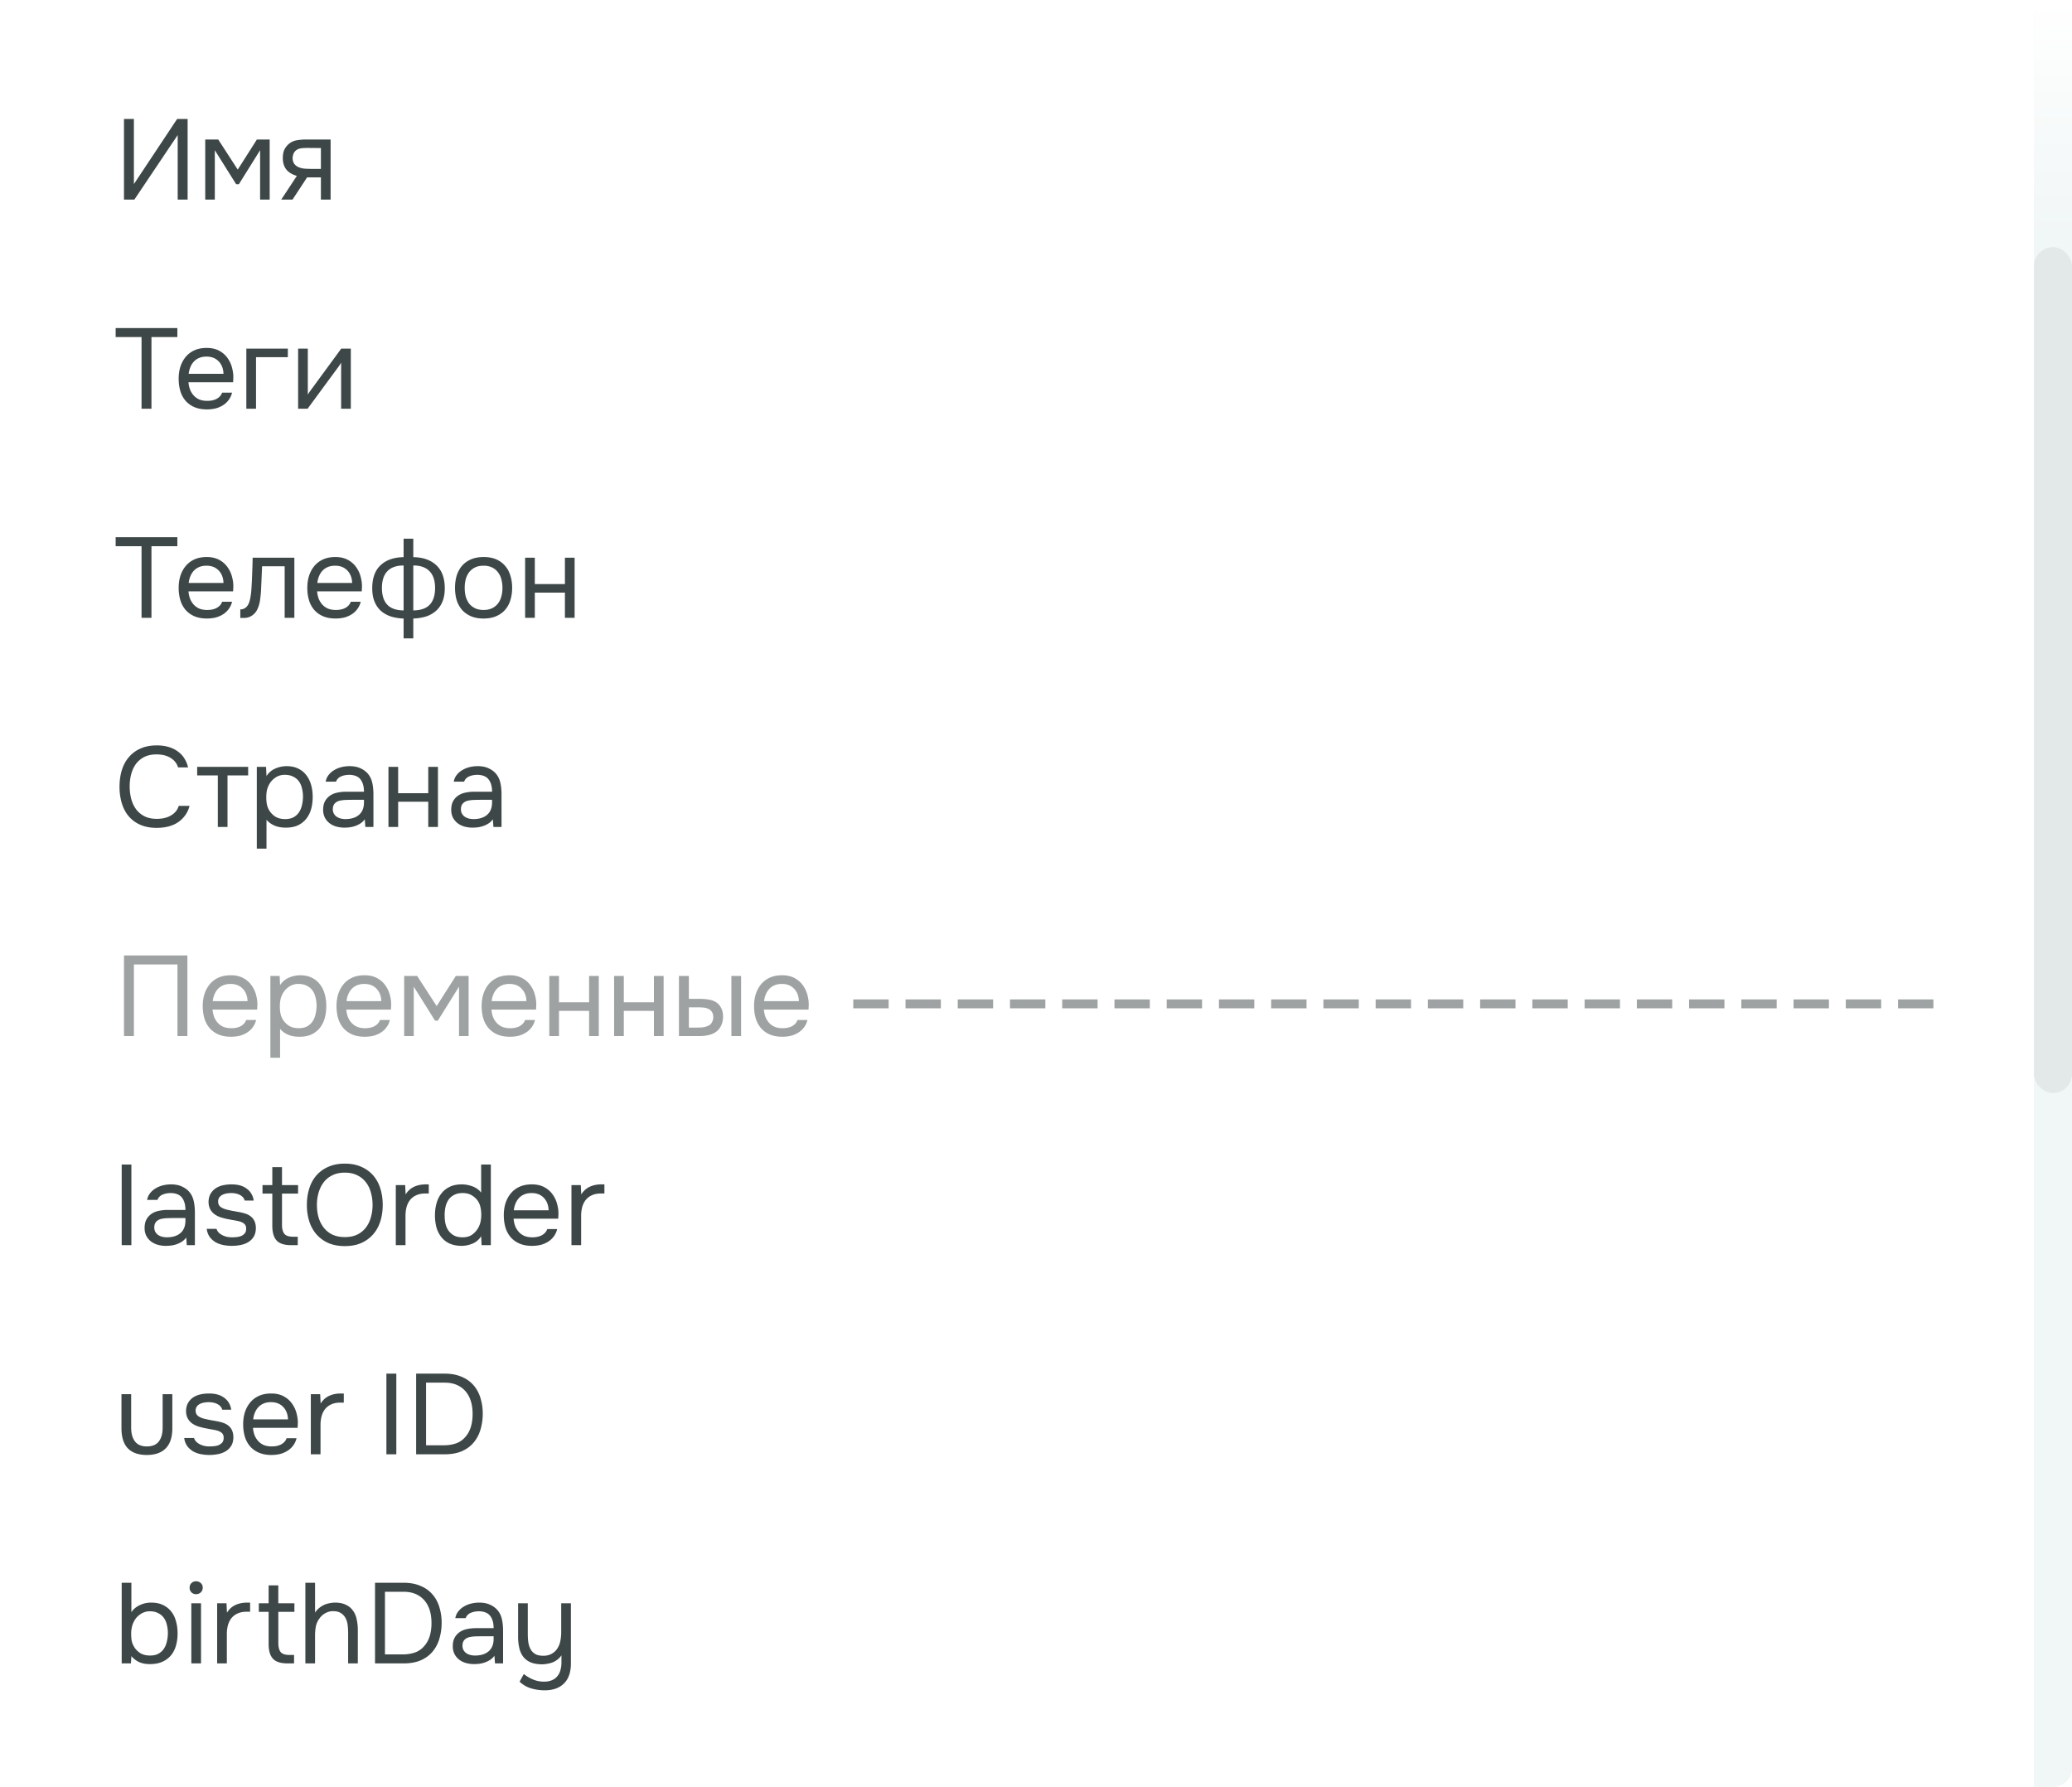 <svg width="218" height="188" fill="none" xmlns="http://www.w3.org/2000/svg"><path fill="#fff" d="M0 0h218v188H0z"/><path d="M13.044 21v-8.484h1.044v6.852l4.548-6.852h1.104V21h-1.044v-6.792L14.136 21h-1.092Zm8.55-6.324h1.367l2.052 3.168 2.016-3.168h1.344V21h-1.008v-5.196l-2.232 3.576h-.288l-2.244-3.576V21h-1.008v-6.324ZM34.783 21h-1.02v-2.34h-1.452L30.776 21h-1.188l1.644-2.496c-.456-.128-.812-.336-1.068-.624-.256-.296-.392-.688-.408-1.176-.008-.424.056-.764.192-1.02.144-.264.332-.476.564-.636.224-.16.484-.26.78-.3.296-.048.612-.072.948-.072h2.544V21Zm-1.02-5.424-1.356-.012c-.2 0-.404.008-.612.024-.2.016-.38.068-.54.156a.938.938 0 0 0-.336.348c-.08.144-.124.332-.132.564.008.216.06.4.156.552.096.144.232.26.408.348.232.112.488.176.768.192.288.016.584.024.888.024h.756v-2.196ZM15.936 43h-1.044v-7.536h-2.724v-.948h6.492v.948h-2.724V43Zm3.894-2.784c.024.28.08.54.168.78.096.232.224.436.384.612s.356.316.588.42c.24.096.516.144.828.144.152 0 .308-.012.468-.036a2.13 2.13 0 0 0 .468-.144c.144-.072.272-.164.384-.276.112-.112.196-.248.252-.408h1.044a2.015 2.015 0 0 1-.372.792 2.124 2.124 0 0 1-.612.552 2.718 2.718 0 0 1-.78.324c-.288.064-.58.096-.876.096-.504 0-.944-.08-1.32-.24a2.598 2.598 0 0 1-.924-.66 2.796 2.796 0 0 1-.552-1.02c-.12-.4-.18-.836-.18-1.308 0-.472.064-.904.192-1.296.136-.4.328-.744.576-1.032.248-.288.552-.512.912-.672.36-.16.788-.24 1.284-.24.504 0 .94.1 1.308.3.368.2.664.464.888.792.224.32.38.668.468 1.044.096.376.136.724.12 1.044 0 .072-.004.144-.012.216 0 .072-.004.144-.012.216H19.83Zm3.684-.888c-.016-.536-.184-.972-.504-1.308-.32-.336-.748-.504-1.284-.504-.296 0-.556.048-.78.144a1.597 1.597 0 0 0-.564.396 1.906 1.906 0 0 0-.36.588 2.449 2.449 0 0 0-.168.684h3.66ZM25.917 43v-6.324h4.368v.9h-3.348V43h-1.02Zm6.445 0h-.996v-6.324h1.02v4.848c.056-.112.133-.232.228-.36.097-.136.172-.24.229-.312l3.06-4.176h1.008V43h-1.02v-4.848a5 5 0 0 1-.42.624L32.363 43ZM15.936 65h-1.044v-7.536h-2.724v-.948h6.492v.948h-2.724V65Zm3.894-2.784c.024.28.08.54.168.78.096.232.224.436.384.612s.356.316.588.42c.24.096.516.144.828.144.152 0 .308-.012.468-.036a2.13 2.13 0 0 0 .468-.144c.144-.072.272-.164.384-.276.112-.112.196-.248.252-.408h1.044a2.015 2.015 0 0 1-.372.792 2.124 2.124 0 0 1-.612.552 2.718 2.718 0 0 1-.78.324c-.288.064-.58.096-.876.096-.504 0-.944-.08-1.32-.24a2.598 2.598 0 0 1-.924-.66 2.796 2.796 0 0 1-.552-1.02c-.12-.4-.18-.836-.18-1.308 0-.472.064-.904.192-1.296.136-.4.328-.744.576-1.032.248-.288.552-.512.912-.672.36-.16.788-.24 1.284-.24.504 0 .94.1 1.308.3.368.2.664.464.888.792.224.32.38.668.468 1.044.096.376.136.724.12 1.044 0 .072-.004.144-.012.216 0 .072-.004.144-.012.216H19.83Zm3.684-.888c-.016-.536-.184-.972-.504-1.308-.32-.336-.748-.504-1.284-.504-.296 0-.556.048-.78.144a1.597 1.597 0 0 0-.564.396 1.906 1.906 0 0 0-.36.588 2.449 2.449 0 0 0-.168.684h3.66Zm2.933.708c.04-.576.068-1.136.084-1.68.024-.544.04-1.104.048-1.68h4.392V65h-1.02v-5.424h-2.376l-.108 2.484c-.016.32-.052.68-.108 1.08s-.172.764-.348 1.092a1.62 1.62 0 0 1-.552.564c-.232.144-.5.216-.804.216h-.372v-.9c.32 0 .576-.136.768-.408.112-.16.2-.392.264-.696.064-.304.108-.628.132-.972Zm6.918.18c.024.28.08.54.168.78.096.232.224.436.384.612s.356.316.588.42c.24.096.517.144.828.144.153 0 .309-.012.468-.036a2.13 2.13 0 0 0 .468-.144c.145-.072.273-.164.385-.276a1.09 1.09 0 0 0 .252-.408h1.044a2.015 2.015 0 0 1-.373.792 2.124 2.124 0 0 1-.611.552 2.718 2.718 0 0 1-.78.324c-.288.064-.58.096-.877.096-.503 0-.944-.08-1.32-.24a2.598 2.598 0 0 1-.923-.66 2.796 2.796 0 0 1-.553-1.02c-.12-.4-.18-.836-.18-1.308 0-.472.065-.904.193-1.296.135-.4.327-.744.575-1.032a2.56 2.56 0 0 1 .913-.672c.36-.16.787-.24 1.283-.24.505 0 .94.1 1.309.3.367.2.663.464.887.792.224.32.38.668.468 1.044.096.376.136.724.12 1.044 0 .072-.004.144-.012.216 0 .072-.004.144-.012.216h-4.692Zm3.684-.888c-.016-.536-.184-.972-.504-1.308-.32-.336-.748-.504-1.284-.504-.296 0-.556.048-.78.144a1.597 1.597 0 0 0-.564.396 1.906 1.906 0 0 0-.36.588 2.449 2.449 0 0 0-.168.684h3.66Zm5.415-4.656h1.02v1.944c1.032.016 1.84.3 2.424.852.592.552.888 1.36.888 2.424 0 .536-.08 1-.24 1.392-.16.392-.388.72-.684.984a2.956 2.956 0 0 1-1.044.588c-.408.128-.856.2-1.344.216v2.088h-1.02v-2.088a5.028 5.028 0 0 1-1.344-.216 3.104 3.104 0 0 1-1.044-.588 2.693 2.693 0 0 1-.672-.984c-.16-.392-.24-.856-.24-1.392 0-1.072.292-1.88.876-2.424.584-.552 1.392-.836 2.424-.852v-1.944Zm1.02 7.548c.776-.008 1.352-.208 1.728-.6.376-.4.564-.988.564-1.764s-.196-1.364-.588-1.764c-.384-.4-.952-.6-1.704-.6v4.728Zm-1.02-4.728c-.752 0-1.32.2-1.704.6-.384.4-.576.988-.576 1.764s.188 1.364.564 1.764c.376.392.948.592 1.716.6v-4.728Zm8.433-.888c.504 0 .94.08 1.308.24.368.16.676.384.924.672.256.288.444.632.564 1.032.128.392.192.824.192 1.296 0 .472-.064.908-.192 1.308-.12.392-.308.732-.564 1.02-.248.28-.56.5-.936.66-.376.16-.816.24-1.32.24-.504 0-.944-.08-1.32-.24-.368-.16-.68-.38-.936-.66a2.943 2.943 0 0 1-.564-1.02c-.12-.4-.18-.836-.18-1.308 0-.472.06-.904.18-1.296.128-.4.316-.744.564-1.032.256-.288.572-.512.948-.672.376-.16.82-.24 1.332-.24Zm-.024 5.568c.344 0 .64-.06.888-.18a1.66 1.66 0 0 0 .624-.492c.168-.216.288-.464.36-.744.08-.28.12-.584.12-.912 0-.32-.04-.62-.12-.9a1.9 1.9 0 0 0-.36-.744 1.614 1.614 0 0 0-.624-.504 2.021 2.021 0 0 0-.888-.18c-.344 0-.64.06-.888.18a1.74 1.74 0 0 0-.624.504c-.16.208-.28.456-.36.744-.072.28-.108.58-.108.9 0 .328.036.632.108.912.08.28.2.528.36.744.168.208.376.372.624.492s.544.18.888.18Zm4.376.828v-6.324h1.02v2.772h3.168v-2.772h1.02V65h-1.02v-2.652H56.27V65h-1.02ZM16.464 79.368c-.504 0-.936.092-1.296.276a2.545 2.545 0 0 0-.876.744 3.177 3.177 0 0 0-.492 1.08c-.104.4-.156.82-.156 1.26 0 .472.056.916.168 1.332.112.416.284.78.516 1.092.232.304.528.548.888.732.36.176.788.264 1.284.264.6 0 1.104-.124 1.512-.372.408-.248.672-.58.792-.996h1.14a2.934 2.934 0 0 1-1.164 1.692c-.592.416-1.36.624-2.304.624-.656 0-1.228-.108-1.716-.324a3.386 3.386 0 0 1-1.224-.9c-.32-.384-.56-.84-.72-1.368a5.98 5.98 0 0 1-.24-1.74c0-.624.08-1.2.24-1.728.16-.528.404-.984.732-1.368a3.325 3.325 0 0 1 1.224-.912c.488-.224 1.064-.336 1.728-.336.464 0 .88.056 1.248.168.376.112.7.272.972.48.28.2.508.444.684.732.176.28.304.592.384.936h-1.056c-.12-.416-.38-.748-.78-.996-.392-.248-.888-.372-1.488-.372Zm9.645 1.308v.9h-2.172V87h-1.02v-5.424h-2.172v-.9h5.364Zm1.93 8.604h-1.02v-8.604h.972l.048.972c.216-.344.508-.6.876-.768.376-.176.78-.268 1.212-.276.488 0 .9.084 1.236.252.344.16.628.388.852.684.232.288.404.632.516 1.032.112.392.168.816.168 1.272 0 .464-.056.892-.168 1.284a2.855 2.855 0 0 1-.516 1.02 2.476 2.476 0 0 1-.876.684c-.352.16-.772.24-1.26.24-.48 0-.888-.076-1.224-.228a2.259 2.259 0 0 1-.816-.6v3.036Zm1.956-3.108c.344 0 .632-.06.864-.18.24-.128.432-.296.576-.504.152-.216.26-.464.324-.744.072-.28.112-.58.12-.9 0-.32-.036-.62-.108-.9a1.968 1.968 0 0 0-.324-.744 1.58 1.58 0 0 0-.6-.492c-.24-.128-.532-.192-.876-.192a1.7 1.7 0 0 0-1.056.336c-.296.216-.52.492-.672.828a2.096 2.096 0 0 0-.18.576 3.646 3.646 0 0 0-.048.6c0 .24.016.464.048.672.032.2.092.392.18.576.152.304.372.56.66.768.296.2.66.3 1.092.3Zm8.383.024a1.753 1.753 0 0 1-.468.444 2.75 2.75 0 0 1-1.116.396 4.264 4.264 0 0 1-.552.036 3.18 3.18 0 0 1-.84-.108 2.148 2.148 0 0 1-.72-.348 1.837 1.837 0 0 1-.504-.6 1.8 1.8 0 0 1-.18-.816c0-.36.064-.66.192-.9a1.7 1.7 0 0 1 .54-.6c.224-.152.48-.256.768-.312a4.42 4.42 0 0 1 .936-.096h1.86c0-.536-.116-.96-.348-1.272-.232-.32-.624-.488-1.176-.504-.336 0-.632.056-.888.168a.944.944 0 0 0-.528.552h-1.092c.056-.288.168-.532.336-.732.168-.208.368-.376.6-.504.232-.136.484-.236.756-.3s.544-.096.816-.096c.472 0 .868.08 1.188.24.328.152.592.356.792.612.2.248.34.552.42.912.08.36.12.764.12 1.212V87h-.852l-.06-.804Zm-1.2-2.052c-.192 0-.416.004-.672.012-.248 0-.488.024-.72.072-.232.048-.42.148-.564.3-.136.152-.204.352-.204.6 0 .184.036.34.108.468.072.128.168.236.288.324.128.088.272.152.432.192.16.04.324.06.492.06.6 0 1.072-.144 1.416-.432.352-.296.532-.724.54-1.284v-.312h-1.116ZM40.87 87v-6.324h1.02v2.772h3.168v-2.772h1.02V87h-1.02v-2.652H41.89V87h-1.02Zm10.985-.804a1.753 1.753 0 0 1-.468.444 2.75 2.75 0 0 1-1.116.396 4.264 4.264 0 0 1-.552.036 3.18 3.18 0 0 1-.84-.108 2.148 2.148 0 0 1-.72-.348 1.837 1.837 0 0 1-.504-.6 1.8 1.8 0 0 1-.18-.816c0-.36.064-.66.192-.9a1.7 1.7 0 0 1 .54-.6c.224-.152.48-.256.768-.312a4.42 4.42 0 0 1 .936-.096h1.86c0-.536-.116-.96-.348-1.272-.232-.32-.624-.488-1.176-.504-.336 0-.632.056-.888.168a.944.944 0 0 0-.528.552h-1.092c.056-.288.168-.532.336-.732.168-.208.368-.376.6-.504.232-.136.484-.236.756-.3s.544-.096.816-.096c.472 0 .868.08 1.188.24.328.152.592.356.792.612.2.248.34.552.42.912.08.36.12.764.12 1.212V87h-.852l-.06-.804Zm-1.2-2.052c-.192 0-.416.004-.672.012-.248 0-.488.024-.72.072-.232.048-.42.148-.564.3-.136.152-.204.352-.204.6 0 .184.036.34.108.468.072.128.168.236.288.324.128.088.272.152.432.192.16.04.324.06.492.06.6 0 1.072-.144 1.416-.432.352-.296.532-.724.54-1.284v-.312h-1.116Z" fill="#3E4747"/><path opacity=".5" d="M19.716 109h-1.044v-7.536h-4.584V109h-1.044v-8.484h6.672V109Zm2.646-2.784c.024.28.08.54.168.78.096.232.224.436.384.612s.356.316.588.42c.24.096.516.144.828.144.152 0 .308-.012.468-.036a2.13 2.13 0 0 0 .468-.144c.144-.072.272-.164.384-.276.112-.112.196-.248.252-.408h1.044a2.015 2.015 0 0 1-.372.792 2.124 2.124 0 0 1-.612.552 2.718 2.718 0 0 1-.78.324c-.288.064-.58.096-.876.096-.504 0-.944-.08-1.32-.24a2.598 2.598 0 0 1-.924-.66 2.796 2.796 0 0 1-.552-1.02c-.12-.4-.18-.836-.18-1.308 0-.472.064-.904.192-1.296.136-.4.328-.744.576-1.032.248-.288.552-.512.912-.672.36-.16.788-.24 1.284-.24.504 0 .94.1 1.308.3.368.2.664.464.888.792.224.32.38.668.468 1.044.096.376.136.724.12 1.044 0 .072-.004.144-.012.216 0 .072-.004.144-.012.216h-4.692Zm3.684-.888c-.016-.536-.184-.972-.504-1.308-.32-.336-.748-.504-1.284-.504-.296 0-.556.048-.78.144a1.597 1.597 0 0 0-.564.396 1.906 1.906 0 0 0-.36.588 2.449 2.449 0 0 0-.168.684h3.66Zm3.422 5.952h-1.02v-8.604h.973l.047.972c.216-.344.509-.6.877-.768.376-.176.78-.268 1.212-.276.488 0 .9.084 1.235.252.344.16.628.388.852.684.233.288.404.632.517 1.032.111.392.167.816.167 1.272 0 .464-.056.892-.168 1.284a2.855 2.855 0 0 1-.515 1.02 2.476 2.476 0 0 1-.877.684c-.352.16-.771.24-1.26.24-.48 0-.887-.076-1.223-.228a2.259 2.259 0 0 1-.817-.6v3.036Zm1.956-3.108c.345 0 .633-.06.864-.18.24-.128.433-.296.577-.504.151-.216.26-.464.323-.744.072-.28.112-.58.12-.9 0-.32-.035-.62-.108-.9a1.968 1.968 0 0 0-.324-.744 1.58 1.58 0 0 0-.6-.492c-.24-.128-.532-.192-.876-.192a1.7 1.7 0 0 0-1.055.336c-.296.216-.52.492-.672.828a2.096 2.096 0 0 0-.18.576 3.646 3.646 0 0 0-.048.6c0 .24.015.464.047.672.032.2.092.392.18.576.152.304.372.56.66.768.296.2.66.3 1.092.3Zm5.012-1.956c.024.28.08.54.168.78.096.232.224.436.384.612s.356.316.588.42c.24.096.516.144.828.144.152 0 .308-.012.468-.036a2.13 2.13 0 0 0 .468-.144c.144-.072.272-.164.384-.276.112-.112.196-.248.252-.408h1.044a2.015 2.015 0 0 1-.372.792 2.124 2.124 0 0 1-.612.552 2.718 2.718 0 0 1-.78.324c-.288.064-.58.096-.876.096-.504 0-.944-.08-1.32-.24a2.598 2.598 0 0 1-.924-.66 2.796 2.796 0 0 1-.552-1.02c-.12-.4-.18-.836-.18-1.308 0-.472.064-.904.192-1.296.136-.4.328-.744.576-1.032.248-.288.552-.512.912-.672.36-.16.788-.24 1.284-.24.504 0 .94.1 1.308.3.368.2.664.464.888.792.224.32.38.668.468 1.044.096.376.136.724.12 1.044 0 .072-.004.144-.012.216 0 .072-.004.144-.012.216h-4.692Zm3.684-.888c-.016-.536-.184-.972-.504-1.308-.32-.336-.748-.504-1.284-.504-.296 0-.556.048-.78.144a1.597 1.597 0 0 0-.564.396 1.906 1.906 0 0 0-.36.588 2.449 2.449 0 0 0-.168.684h3.66Zm2.403-2.652h1.368l2.052 3.168 2.016-3.168h1.344V109h-1.008v-5.196l-2.232 3.576h-.288l-2.244-3.576V109h-1.008v-6.324Zm9.182 3.54c.024.28.08.54.168.78.096.232.224.436.384.612s.356.316.588.42c.24.096.516.144.828.144.152 0 .308-.012.468-.036a2.13 2.13 0 0 0 .468-.144c.144-.072.272-.164.384-.276.112-.112.196-.248.252-.408h1.044a2.015 2.015 0 0 1-.372.792 2.124 2.124 0 0 1-.612.552 2.718 2.718 0 0 1-.78.324c-.288.064-.58.096-.876.096-.504 0-.944-.08-1.32-.24a2.598 2.598 0 0 1-.924-.66 2.796 2.796 0 0 1-.552-1.02c-.12-.4-.18-.836-.18-1.308 0-.472.064-.904.192-1.296.136-.4.328-.744.576-1.032.248-.288.552-.512.912-.672.36-.16.788-.24 1.284-.24.504 0 .94.1 1.308.3.368.2.664.464.888.792.224.32.38.668.468 1.044.096.376.136.724.12 1.044 0 .072-.004.144-.012.216 0 .072-.004.144-.012.216h-4.692Zm3.684-.888c-.016-.536-.184-.972-.504-1.308-.32-.336-.748-.504-1.284-.504-.296 0-.556.048-.78.144a1.597 1.597 0 0 0-.564.396 1.906 1.906 0 0 0-.36.588 2.449 2.449 0 0 0-.168.684h3.66ZM57.792 109v-6.324h1.02v2.772h3.168v-2.772H63V109h-1.02v-2.652h-3.168V109h-1.02Zm6.82 0v-6.324h1.02v2.772h3.169v-2.772h1.02V109H68.8v-2.652h-3.168V109h-1.02Zm6.82-6.324h1.045v2.412h1.14c.36 0 .688.028.984.084.304.048.572.152.804.312.216.16.38.364.492.612.12.24.18.54.18.9-.016.36-.084.66-.204.9-.112.232-.26.428-.444.588a2.047 2.047 0 0 1-.816.396c-.32.08-.648.12-.984.12h-2.196v-6.324Zm5.52 6.324v-6.324h1.02V109h-1.02Zm-4.14-.888c.305 0 .609-.004.913-.012.312-.016.58-.08.804-.192a.743.743 0 0 0 .36-.324 1.14 1.14 0 0 0 .156-.552c0-.248-.052-.444-.156-.588a.816.816 0 0 0-.384-.312 1.484 1.484 0 0 0-.516-.132 6.791 6.791 0 0 0-.564-.024h-.948v2.136h.336Zm7.557-1.896c.024.28.08.54.168.78.096.232.224.436.384.612s.356.316.588.42c.24.096.516.144.828.144.152 0 .308-.012.468-.036a2.13 2.13 0 0 0 .468-.144c.144-.072.272-.164.384-.276.112-.112.196-.248.252-.408h1.044a2.015 2.015 0 0 1-.372.792 2.124 2.124 0 0 1-.612.552 2.718 2.718 0 0 1-.78.324c-.288.064-.58.096-.876.096-.504 0-.944-.08-1.32-.24a2.598 2.598 0 0 1-.924-.66 2.796 2.796 0 0 1-.552-1.02c-.12-.4-.18-.836-.18-1.308 0-.472.064-.904.192-1.296.136-.4.328-.744.576-1.032.248-.288.552-.512.912-.672.36-.16.788-.24 1.284-.24.504 0 .94.1 1.308.3.368.2.664.464.888.792.224.32.38.668.468 1.044.096.376.136.724.12 1.044 0 .072-.004.144-.012.216 0 .072-.004.144-.012.216H80.37Zm3.684-.888c-.016-.536-.184-.972-.504-1.308-.32-.336-.748-.504-1.284-.504-.296 0-.556.048-.78.144a1.597 1.597 0 0 0-.564.396 1.906 1.906 0 0 0-.36.588 2.449 2.449 0 0 0-.168.684h3.66Zm5.722-.18h3.72v.936h-3.72v-.936Zm5.496 0h3.72v.936h-3.72v-.936Zm5.496 0h3.72v.936h-3.72v-.936Zm5.496 0h3.72v.936h-3.72v-.936Zm5.496 0h3.72v.936h-3.72v-.936Zm5.496 0h3.72v.936h-3.72v-.936Zm5.496 0h3.72v.936h-3.72v-.936Zm5.496 0h3.72v.936h-3.72v-.936Zm5.496 0h3.72v.936h-3.72v-.936Zm5.497 0h3.72v.936h-3.72v-.936Zm5.496 0h3.72v.936h-3.72v-.936Zm5.496 0h3.72v.936h-3.72v-.936Zm5.496 0h3.72v.936h-3.72v-.936Zm5.496 0h3.72v.936h-3.72v-.936Zm5.496 0h3.72v.936h-3.72v-.936Zm5.496 0h3.72v.936h-3.72v-.936Zm5.496 0h3.72v.936h-3.72v-.936Zm5.496 0h3.72v.936h-3.72v-.936Zm5.496 0h3.72v.936h-3.72v-.936Zm5.497 0h3.72v.936h-3.72v-.936Zm5.496 0h3.72v.936h-3.72v-.936Z" fill="#3E4747"/><path d="M12.804 131v-8.484h1.02V131h-1.02Zm6.789-.804a1.753 1.753 0 0 1-.468.444 2.75 2.75 0 0 1-1.116.396 4.264 4.264 0 0 1-.552.036 3.18 3.18 0 0 1-.84-.108 2.148 2.148 0 0 1-.72-.348 1.837 1.837 0 0 1-.504-.6 1.8 1.8 0 0 1-.18-.816c0-.36.064-.66.192-.9a1.7 1.7 0 0 1 .54-.6c.224-.152.48-.256.768-.312a4.42 4.42 0 0 1 .936-.096h1.86c0-.536-.116-.96-.348-1.272-.232-.32-.624-.488-1.176-.504-.336 0-.632.056-.888.168a.944.944 0 0 0-.528.552h-1.092c.056-.288.168-.532.336-.732.168-.208.368-.376.6-.504.232-.136.484-.236.756-.3s.544-.096.816-.096c.472 0 .868.08 1.188.24.328.152.592.356.792.612.2.248.34.552.42.912.08.36.12.764.12 1.212V131h-.852l-.06-.804Zm-1.2-2.052c-.192 0-.416.004-.672.012-.248 0-.488.024-.72.072-.232.048-.42.148-.564.3-.136.152-.204.352-.204.6 0 .184.036.34.108.468.072.128.168.236.288.324.128.088.272.152.432.192.16.04.324.06.492.06.6 0 1.072-.144 1.416-.432.352-.296.532-.724.54-1.284v-.312h-1.116Zm5.948-2.628c-.144 0-.292.012-.444.036a1.457 1.457 0 0 0-.432.12.955.955 0 0 0-.36.264.726.726 0 0 0-.156.456c0 .272.1.476.3.612.208.136.476.236.804.3.136.032.284.064.444.096.16.024.316.052.468.084a5.519 5.519 0 0 1 .804.18c.768.24 1.152.756 1.152 1.548-.008.384-.092.696-.252.936a1.69 1.69 0 0 1-.588.552c-.232.136-.5.232-.804.288a4.705 4.705 0 0 1-1.764 0 2.747 2.747 0 0 1-.816-.288 2.282 2.282 0 0 1-.624-.552 1.896 1.896 0 0 1-.324-.864h1.032a.973.973 0 0 0 .3.456c.136.112.28.2.432.264.16.064.308.108.444.132.144.024.304.036.48.036.128 0 .276-.008.444-.024.168-.016.328-.052.48-.108.152-.064.28-.156.384-.276.104-.12.156-.288.156-.504 0-.24-.08-.42-.24-.54-.152-.12-.364-.208-.636-.264-.192-.04-.392-.076-.6-.108l-.612-.12c-.2-.048-.396-.1-.588-.156a2.56 2.56 0 0 1-.54-.252 1.553 1.553 0 0 1-.54-.552c-.136-.232-.204-.516-.204-.852.016-.352.096-.64.24-.864a1.77 1.77 0 0 1 .552-.564c.24-.144.496-.244.768-.3.272-.056.56-.084.864-.084.648 0 1.164.14 1.548.42.232.16.412.352.54.576.128.224.208.46.24.708h-.948c-.056-.232-.208-.42-.456-.564-.248-.144-.564-.22-.948-.228Zm5.328-.84h1.692v.9H29.67v3.276c0 .432.084.752.253.96.168.2.48.3.936.3h.468V131h-.684c-.72 0-1.232-.164-1.537-.492-.303-.328-.456-.844-.456-1.548v-3.384h-1.032v-.9h1.032v-1.884h1.02v1.884Zm6.614 6.42c-.664 0-1.244-.108-1.74-.324a3.603 3.603 0 0 1-1.248-.912 3.797 3.797 0 0 1-.756-1.368 5.673 5.673 0 0 1-.252-1.728c0-.624.084-1.2.252-1.728.168-.536.42-.996.756-1.38a3.476 3.476 0 0 1 1.248-.9c.496-.224 1.076-.336 1.74-.336.656 0 1.232.112 1.728.336.496.216.912.516 1.248.9.336.384.588.844.756 1.38.168.528.252 1.104.252 1.728 0 .624-.084 1.2-.252 1.728-.168.528-.42.984-.756 1.368a3.603 3.603 0 0 1-1.248.912c-.496.216-1.072.324-1.728.324Zm0-7.728c-.504 0-.94.092-1.308.276-.368.176-.672.42-.912.732s-.42.676-.54 1.092c-.12.408-.18.84-.18 1.296 0 .456.056.888.168 1.296.12.408.3.768.54 1.08.24.312.544.56.912.744.376.176.816.264 1.32.264.504 0 .94-.088 1.308-.264a2.54 2.54 0 0 0 .9-.732c.24-.312.416-.672.528-1.08.12-.408.18-.844.18-1.308 0-.464-.06-.9-.18-1.308a2.963 2.963 0 0 0-.528-1.08 2.483 2.483 0 0 0-.912-.732c-.368-.184-.8-.276-1.296-.276Zm5.36 7.632v-6.324h.985l.048.984c.232-.368.528-.636.888-.804.36-.168.768-.252 1.224-.252h.324v.96h-.372c-.376 0-.696.064-.96.192-.264.12-.48.288-.648.504-.16.208-.28.456-.36.744a3.748 3.748 0 0 0-.108.912V131h-1.02Zm10 0h-.972l-.048-.948a1.86 1.86 0 0 1-.9.78c-.376.16-.772.24-1.188.24-.48-.008-.896-.092-1.248-.252a2.364 2.364 0 0 1-.864-.684 2.984 2.984 0 0 1-.504-1.008 4.948 4.948 0 0 1-.156-1.272c0-.456.056-.88.168-1.272.112-.4.284-.744.516-1.032.232-.296.524-.528.876-.696.352-.168.772-.252 1.26-.252.368 0 .74.068 1.116.204.376.136.684.356.924.66v-2.952h1.02V131Zm-2.976-5.484c-.344 0-.636.064-.876.192-.24.12-.436.284-.588.492a2.256 2.256 0 0 0-.324.744c-.064.28-.096.588-.096.924 0 .336.032.64.096.912.064.264.172.5.324.708.152.208.348.376.588.504.24.12.536.18.888.18.408 0 .744-.096 1.008-.288a2.25 2.25 0 0 0 .876-1.368c.048-.24.072-.476.072-.708 0-.288-.028-.552-.084-.792a1.898 1.898 0 0 0-.276-.672 2.047 2.047 0 0 0-.636-.588c-.264-.16-.588-.24-.972-.24Zm5.37 2.7c.024.28.08.54.168.78.096.232.224.436.384.612s.356.316.588.42c.24.096.516.144.828.144.152 0 .308-.012.468-.036a2.13 2.13 0 0 0 .468-.144c.144-.072.272-.164.384-.276.112-.112.196-.248.252-.408h1.044a2.015 2.015 0 0 1-.372.792 2.124 2.124 0 0 1-.612.552 2.718 2.718 0 0 1-.78.324c-.288.064-.58.096-.876.096-.504 0-.944-.08-1.32-.24a2.598 2.598 0 0 1-.924-.66 2.796 2.796 0 0 1-.552-1.02c-.12-.4-.18-.836-.18-1.308 0-.472.064-.904.192-1.296.136-.4.328-.744.576-1.032.248-.288.552-.512.912-.672.36-.16.788-.24 1.284-.24.504 0 .94.1 1.308.3.368.2.664.464.888.792.224.32.38.668.468 1.044.096.376.136.724.12 1.044 0 .072-.004.144-.012.216 0 .072-.004.144-.012.216h-4.692Zm3.684-.888c-.016-.536-.184-.972-.504-1.308-.32-.336-.748-.504-1.284-.504-.296 0-.556.048-.78.144a1.597 1.597 0 0 0-.564.396 1.906 1.906 0 0 0-.36.588 2.449 2.449 0 0 0-.168.684h3.66ZM60.124 131v-6.324h.984l.048.984c.232-.368.528-.636.888-.804.36-.168.768-.252 1.224-.252h.324v.96h-.372c-.376 0-.696.064-.96.192-.264.12-.48.288-.648.504-.16.208-.28.456-.36.744a3.748 3.748 0 0 0-.108.912V131h-1.02Zm-44.68 21.172c.576 0 .996-.172 1.26-.516.272-.352.408-.84.408-1.464v-3.516h1.02v3.564c0 .96-.232 1.672-.696 2.136-.456.464-1.12.696-1.992.696-.872 0-1.536-.232-1.992-.696-.448-.464-.672-1.176-.672-2.136v-3.564h1.02v3.516c0 .624.136 1.112.408 1.464.272.344.684.516 1.236.516Zm6.53-4.656c-.144 0-.292.012-.444.036a1.457 1.457 0 0 0-.432.12.955.955 0 0 0-.36.264.726.726 0 0 0-.156.456c0 .272.1.476.3.612.208.136.476.236.804.3.136.032.284.064.444.096.16.024.316.052.468.084a5.519 5.519 0 0 1 .804.18c.768.24 1.152.756 1.152 1.548-.008.384-.092.696-.252.936a1.69 1.69 0 0 1-.588.552c-.232.136-.5.232-.804.288a4.705 4.705 0 0 1-1.764 0 2.747 2.747 0 0 1-.816-.288 2.28 2.28 0 0 1-.624-.552 1.895 1.895 0 0 1-.324-.864h1.032a.972.972 0 0 0 .3.456c.136.112.28.2.432.264.16.064.308.108.444.132.144.024.304.036.48.036.128 0 .276-.008.444-.024.168-.016.328-.052.48-.108.152-.064.28-.156.384-.276.104-.12.156-.288.156-.504 0-.24-.08-.42-.24-.54-.152-.12-.364-.208-.636-.264-.192-.04-.392-.076-.6-.108l-.612-.12c-.2-.048-.396-.1-.588-.156a2.56 2.56 0 0 1-.54-.252 1.553 1.553 0 0 1-.54-.552c-.136-.232-.204-.516-.204-.852.016-.352.096-.64.24-.864a1.77 1.77 0 0 1 .552-.564c.24-.144.496-.244.768-.3.272-.056.56-.084.864-.084.648 0 1.164.14 1.548.42.232.16.412.352.54.576.128.224.208.46.24.708h-.948c-.056-.232-.208-.42-.456-.564-.248-.144-.564-.22-.948-.228Zm4.642 2.7c.024.28.08.54.168.78.096.232.224.436.384.612s.355.316.588.42c.24.096.515.144.828.144.151 0 .308-.012.468-.036a2.13 2.13 0 0 0 .468-.144 1.5 1.5 0 0 0 .384-.276 1.09 1.09 0 0 0 .252-.408H31.2a2.015 2.015 0 0 1-.372.792 2.124 2.124 0 0 1-.613.552 2.718 2.718 0 0 1-.78.324c-.287.064-.58.096-.875.096-.505 0-.944-.08-1.32-.24a2.598 2.598 0 0 1-.924-.66 2.796 2.796 0 0 1-.552-1.02c-.12-.4-.18-.836-.18-1.308 0-.472.064-.904.192-1.296.136-.4.328-.744.576-1.032.247-.288.552-.512.912-.672.36-.16.788-.24 1.284-.24.504 0 .94.1 1.308.3.367.2.663.464.887.792.225.32.38.668.469 1.044a3.521 3.521 0 0 1 .108 1.26c0 .072-.005.144-.012.216h-4.692Zm3.683-.888c-.015-.536-.183-.972-.503-1.308-.32-.336-.748-.504-1.284-.504-.297 0-.556.048-.78.144a1.597 1.597 0 0 0-.564.396 1.906 1.906 0 0 0-.36.588 2.449 2.449 0 0 0-.168.684h3.66ZM32.703 153v-6.324h.984l.048.984c.232-.368.528-.636.888-.804.36-.168.768-.252 1.224-.252h.324v.96h-.372c-.376 0-.696.064-.96.192-.264.12-.48.288-.648.504-.16.208-.28.456-.36.744a3.748 3.748 0 0 0-.108.912V153h-1.02Zm8.995 0h-1.044v-8.484h1.044V153Zm2.085-8.484h3.012c.656 0 1.232.104 1.728.312.504.2.924.488 1.26.864.336.368.588.816.756 1.344a5.6 5.6 0 0 1 .252 1.728 5.843 5.843 0 0 1-.264 1.728c-.168.52-.42.968-.756 1.344-.328.368-.74.656-1.236.864-.496.2-1.076.3-1.74.3h-3.012v-8.484Zm1.044.948v6.588h1.896c.432 0 .844-.064 1.236-.192.4-.136.74-.372 1.02-.708.256-.296.444-.644.564-1.044.12-.408.18-.856.18-1.344 0-.504-.06-.952-.18-1.344-.12-.392-.3-.732-.54-1.02a2.538 2.538 0 0 0-.912-.684c-.368-.168-.804-.252-1.308-.252h-1.956ZM12.804 175v-8.484h1.02v3.096c.208-.32.504-.568.888-.744a2.67 2.67 0 0 1 1.2-.264c.48 0 .892.084 1.236.252.352.168.64.396.864.684.232.288.4.632.504 1.032.112.392.168.816.168 1.272 0 .456-.056.88-.168 1.272-.104.384-.272.72-.504 1.008a2.45 2.45 0 0 1-.888.684c-.352.168-.772.256-1.26.264h-.132c-.432 0-.808-.076-1.128-.228a2.27 2.27 0 0 1-.78-.612l-.048.768h-.972Zm2.976-.828c.344 0 .632-.06.864-.18.24-.128.432-.296.576-.504.152-.216.26-.464.324-.744.072-.28.112-.58.12-.9 0-.32-.036-.62-.108-.9a1.968 1.968 0 0 0-.324-.744 1.58 1.58 0 0 0-.6-.492c-.24-.128-.532-.192-.876-.192-.192 0-.38.032-.564.096a1.709 1.709 0 0 0-.492.264 2.05 2.05 0 0 0-.384.36 2.403 2.403 0 0 0-.456 1.02c-.04.208-.06.408-.06.6 0 .208.012.424.036.648.032.216.096.416.192.6.144.304.364.56.66.768.296.2.66.3 1.092.3Zm4.854-7.812c.192 0 .356.064.492.192.136.12.204.28.204.48 0 .2-.068.364-.204.492a.692.692 0 0 1-.492.192.666.666 0 0 1-.492-.192.666.666 0 0 1-.192-.492c0-.2.064-.36.192-.48a.666.666 0 0 1 .492-.192ZM20.13 175v-6.324h1.02V175h-1.02Zm2.717 0v-6.324h.984l.048.984c.232-.368.528-.636.888-.804.36-.168.768-.252 1.224-.252h.324v.96h-.372c-.376 0-.696.064-.96.192-.264.12-.48.288-.648.504-.16.208-.28.456-.36.744a3.748 3.748 0 0 0-.108.912V175h-1.02Zm6.436-6.324h1.692v.9h-1.692v3.276c0 .432.084.752.252.96.168.2.48.3.936.3h.468V175h-.684c-.72 0-1.232-.164-1.536-.492-.304-.328-.456-.844-.456-1.548v-3.384H27.23v-.9h1.032v-1.884h1.02v1.884ZM32.128 175v-8.484h1.02v3.132c.104-.16.236-.308.396-.444.16-.136.328-.248.504-.336.176-.088.368-.152.576-.192.216-.048.424-.072.624-.072.456 0 .836.076 1.14.228.312.144.56.348.744.612.192.256.324.564.396.924.08.352.12.736.12 1.152V175h-1.02v-3.168c0-.288-.016-.568-.048-.84a2.128 2.128 0 0 0-.216-.744 1.383 1.383 0 0 0-.48-.528c-.208-.144-.492-.216-.852-.216-.296 0-.572.076-.828.228a1.812 1.812 0 0 0-.6.552 2.1 2.1 0 0 0-.372.828 5.156 5.156 0 0 0-.084.936V175h-1.02Zm7.33-8.484h3.012c.656 0 1.232.104 1.728.312.504.2.924.488 1.26.864.336.368.588.816.756 1.344a5.6 5.6 0 0 1 .252 1.728 5.843 5.843 0 0 1-.264 1.728c-.168.52-.42.968-.756 1.344-.328.368-.74.656-1.236.864-.496.2-1.076.3-1.74.3h-3.012v-8.484Zm1.044.948v6.588h1.896c.432 0 .844-.064 1.236-.192.4-.136.74-.372 1.02-.708.256-.296.444-.644.564-1.044.12-.408.18-.856.18-1.344 0-.504-.06-.952-.18-1.344-.12-.392-.3-.732-.54-1.02a2.538 2.538 0 0 0-.912-.684c-.368-.168-.804-.252-1.308-.252h-1.956Zm11.517 6.732a1.753 1.753 0 0 1-.468.444 2.75 2.75 0 0 1-1.116.396 4.264 4.264 0 0 1-.552.036 3.18 3.18 0 0 1-.84-.108 2.148 2.148 0 0 1-.72-.348 1.837 1.837 0 0 1-.504-.6 1.8 1.8 0 0 1-.18-.816c0-.36.064-.66.192-.9a1.7 1.7 0 0 1 .54-.6c.224-.152.48-.256.768-.312a4.42 4.42 0 0 1 .936-.096h1.86c0-.536-.116-.96-.348-1.272-.232-.32-.624-.488-1.176-.504-.336 0-.632.056-.888.168a.944.944 0 0 0-.528.552h-1.092c.056-.288.168-.532.336-.732.168-.208.368-.376.6-.504.232-.136.484-.236.756-.3s.544-.096.816-.096c.472 0 .868.08 1.188.24.328.152.592.356.792.612.2.248.34.552.42.912.08.36.12.764.12 1.212V175h-.852l-.06-.804Zm-1.2-2.052c-.192 0-.416.004-.672.012-.248 0-.488.024-.72.072-.232.048-.42.148-.564.3-.136.152-.204.352-.204.6 0 .184.036.34.108.468.072.128.168.236.288.324.128.088.272.152.432.192.16.04.324.06.492.06.6 0 1.072-.144 1.416-.432.352-.296.532-.724.54-1.284v-.312h-1.116Zm9.248-3.468V175c0 .92-.24 1.62-.72 2.1-.48.488-1.164.732-2.052.732a5.08 5.08 0 0 1-1.452-.216 2.98 2.98 0 0 1-1.176-.696l.444-.804c.312.248.644.444.996.588.36.144.736.216 1.128.216.328 0 .608-.052.84-.156.232-.096.42-.236.564-.42.152-.176.26-.388.324-.636.072-.248.108-.516.108-.804v-.756c-.104.16-.236.304-.396.432-.152.12-.32.22-.504.3a2.534 2.534 0 0 1-.576.156c-.2.04-.404.06-.612.06-.48-.008-.88-.084-1.2-.228a1.943 1.943 0 0 1-.756-.6 2.488 2.488 0 0 1-.396-.912 5.48 5.48 0 0 1-.12-1.188v-3.492h1.02v3.204c0 .288.016.572.048.852.04.28.116.528.228.744.112.216.276.392.492.528.216.128.504.192.864.192s.664-.076.912-.228c.256-.152.452-.344.588-.576.152-.24.252-.504.3-.792.056-.288.084-.584.084-.888v-3.036h1.02Z" fill="#3E4747"/><path d="M214 0h4v186a2 2 0 0 1-2 2h-2V0Z" fill="#F1F6F6"/><path d="M214 0h4v186a2 2 0 0 1-2 2h-2V0Z" fill="url(#pic-wa-segment-02-ru__a)"/><rect x="214" y="26" width="4" height="89" rx="2" fill="#E3E8E8"/><defs><linearGradient id="pic-wa-segment-02-ru__a" x1="216" y1="0" x2="216" y2="188" gradientUnits="userSpaceOnUse"><stop stop-color="#fff"/><stop offset=".132" stop-color="#fff" stop-opacity="0"/></linearGradient></defs></svg>